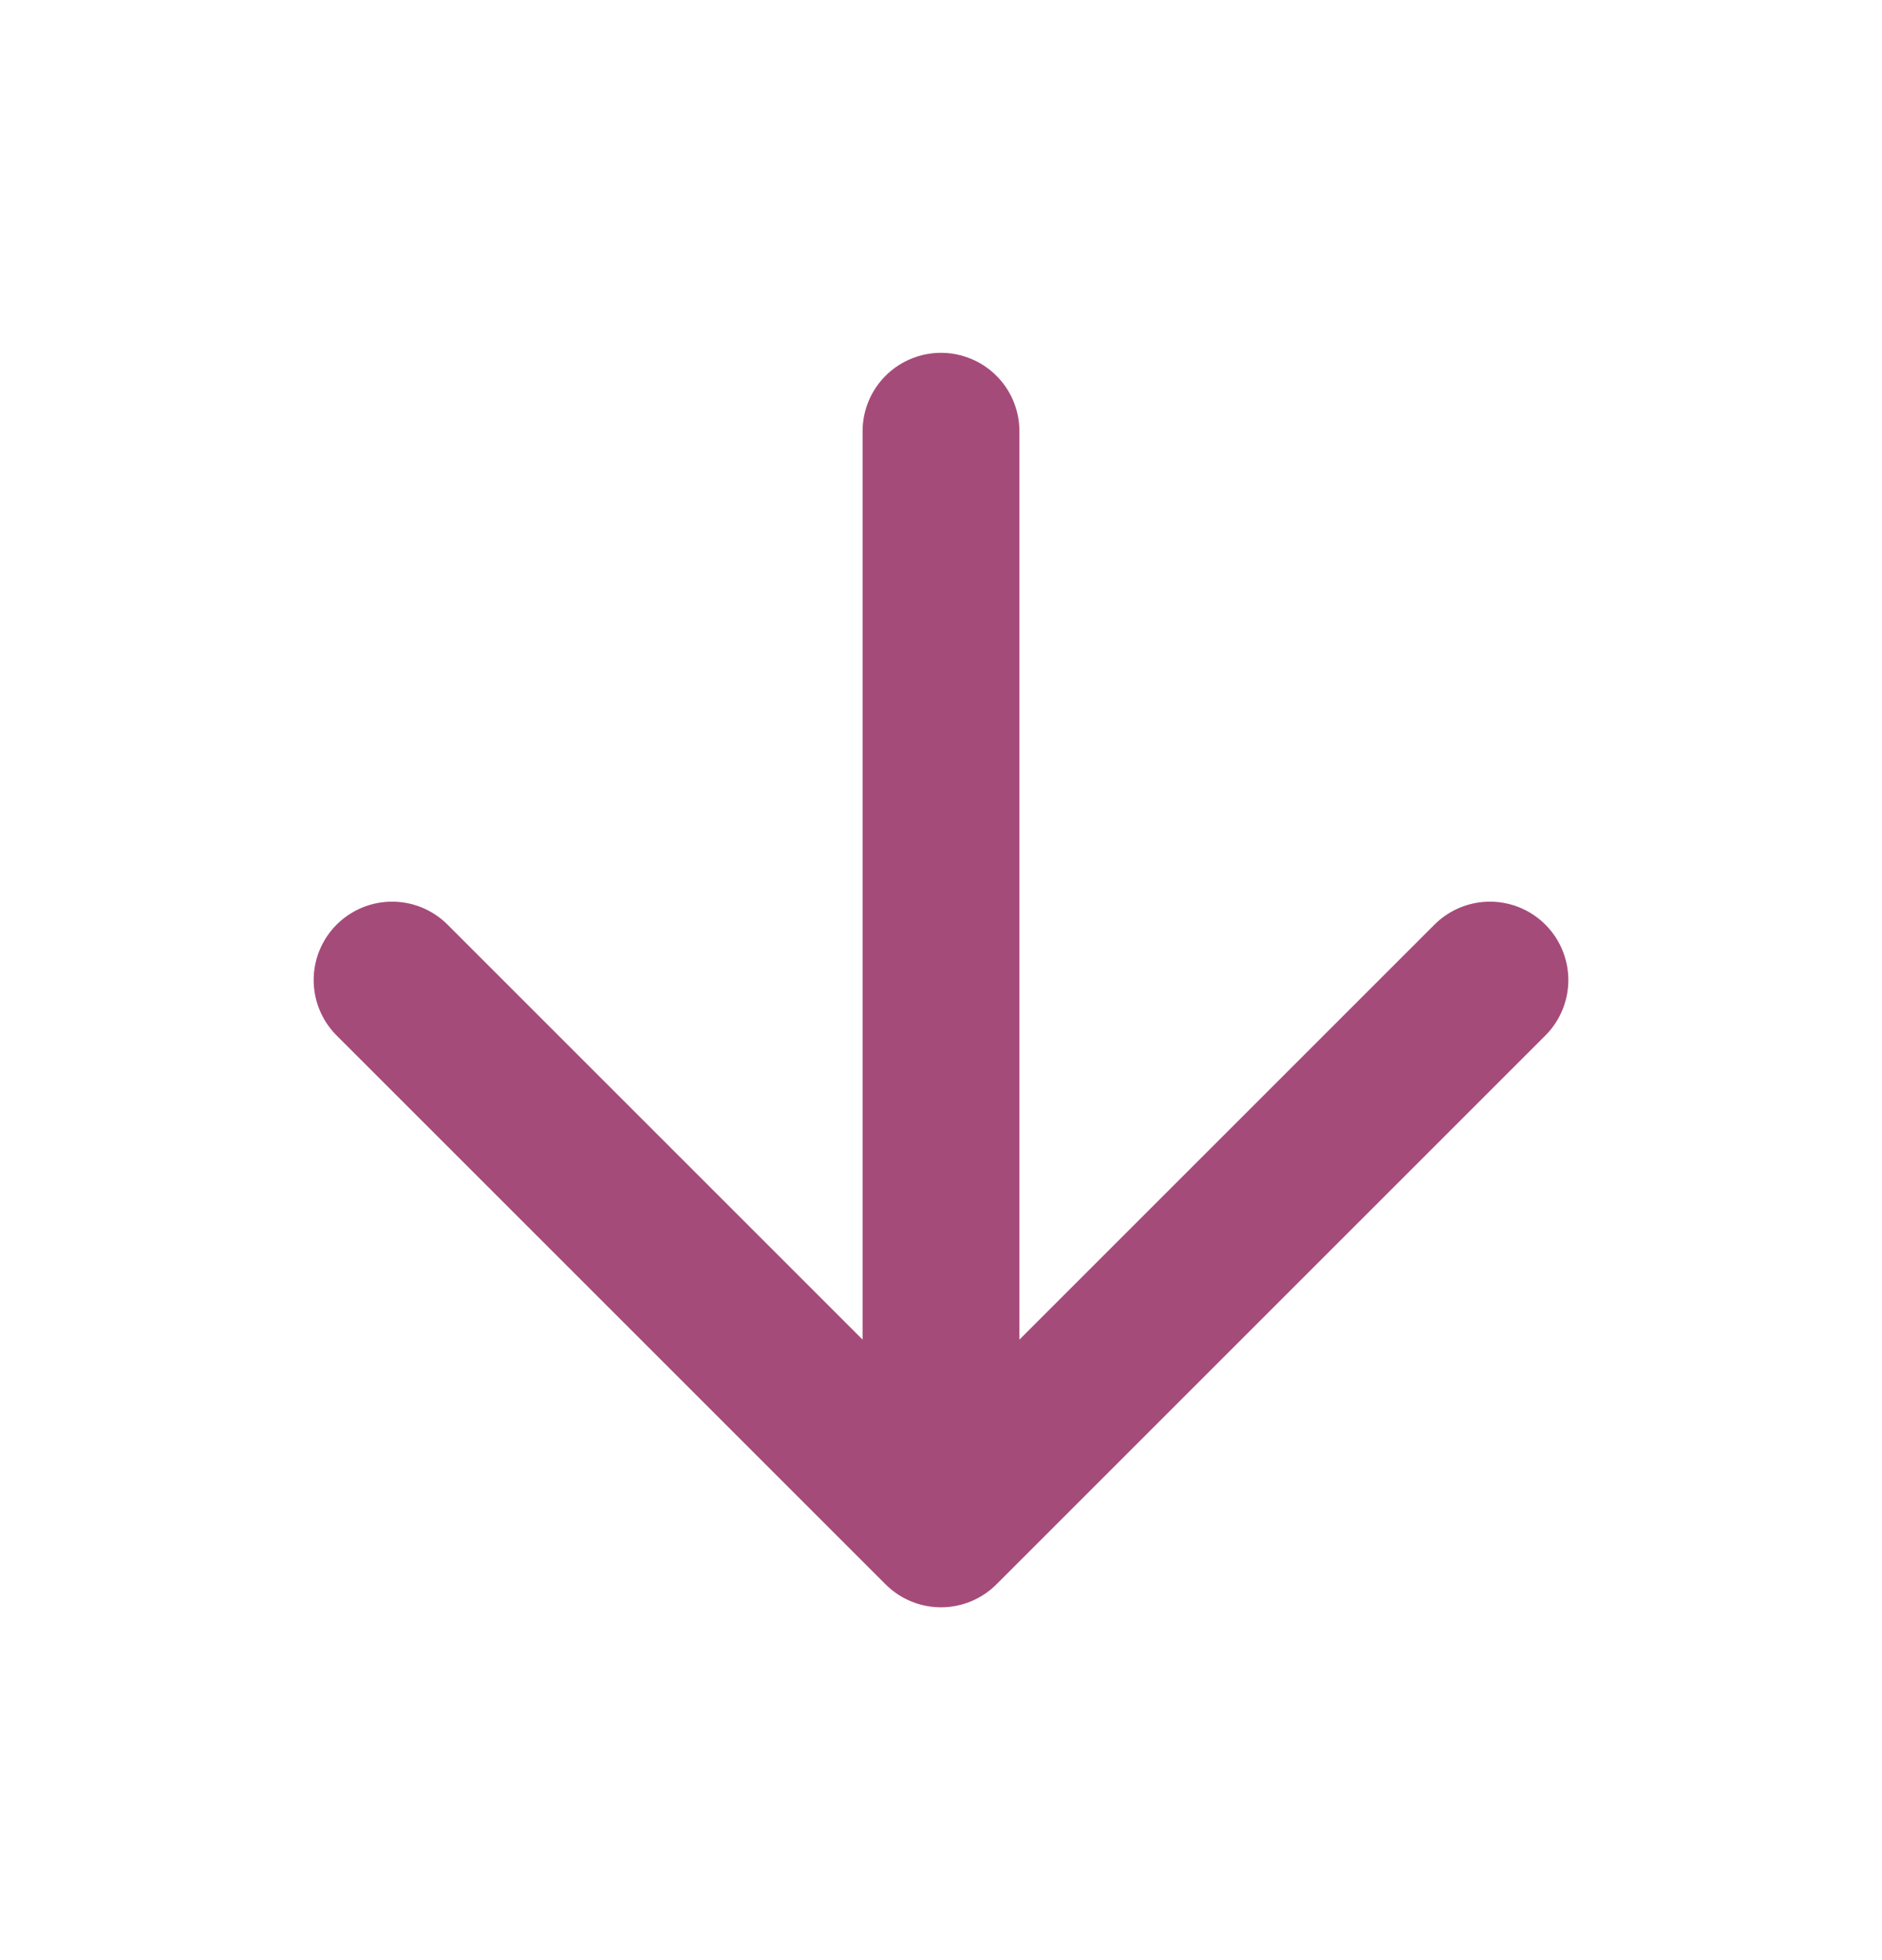 <svg width="24" height="25" viewBox="0 0 24 25" fill="none" xmlns="http://www.w3.org/2000/svg">
<path d="M12 5.5L12 19.5M12 19.5L19 12.5M12 19.5L5 12.5" stroke="#A54B7A" stroke-width="2" stroke-linecap="round" stroke-linejoin="round"/>
</svg>
